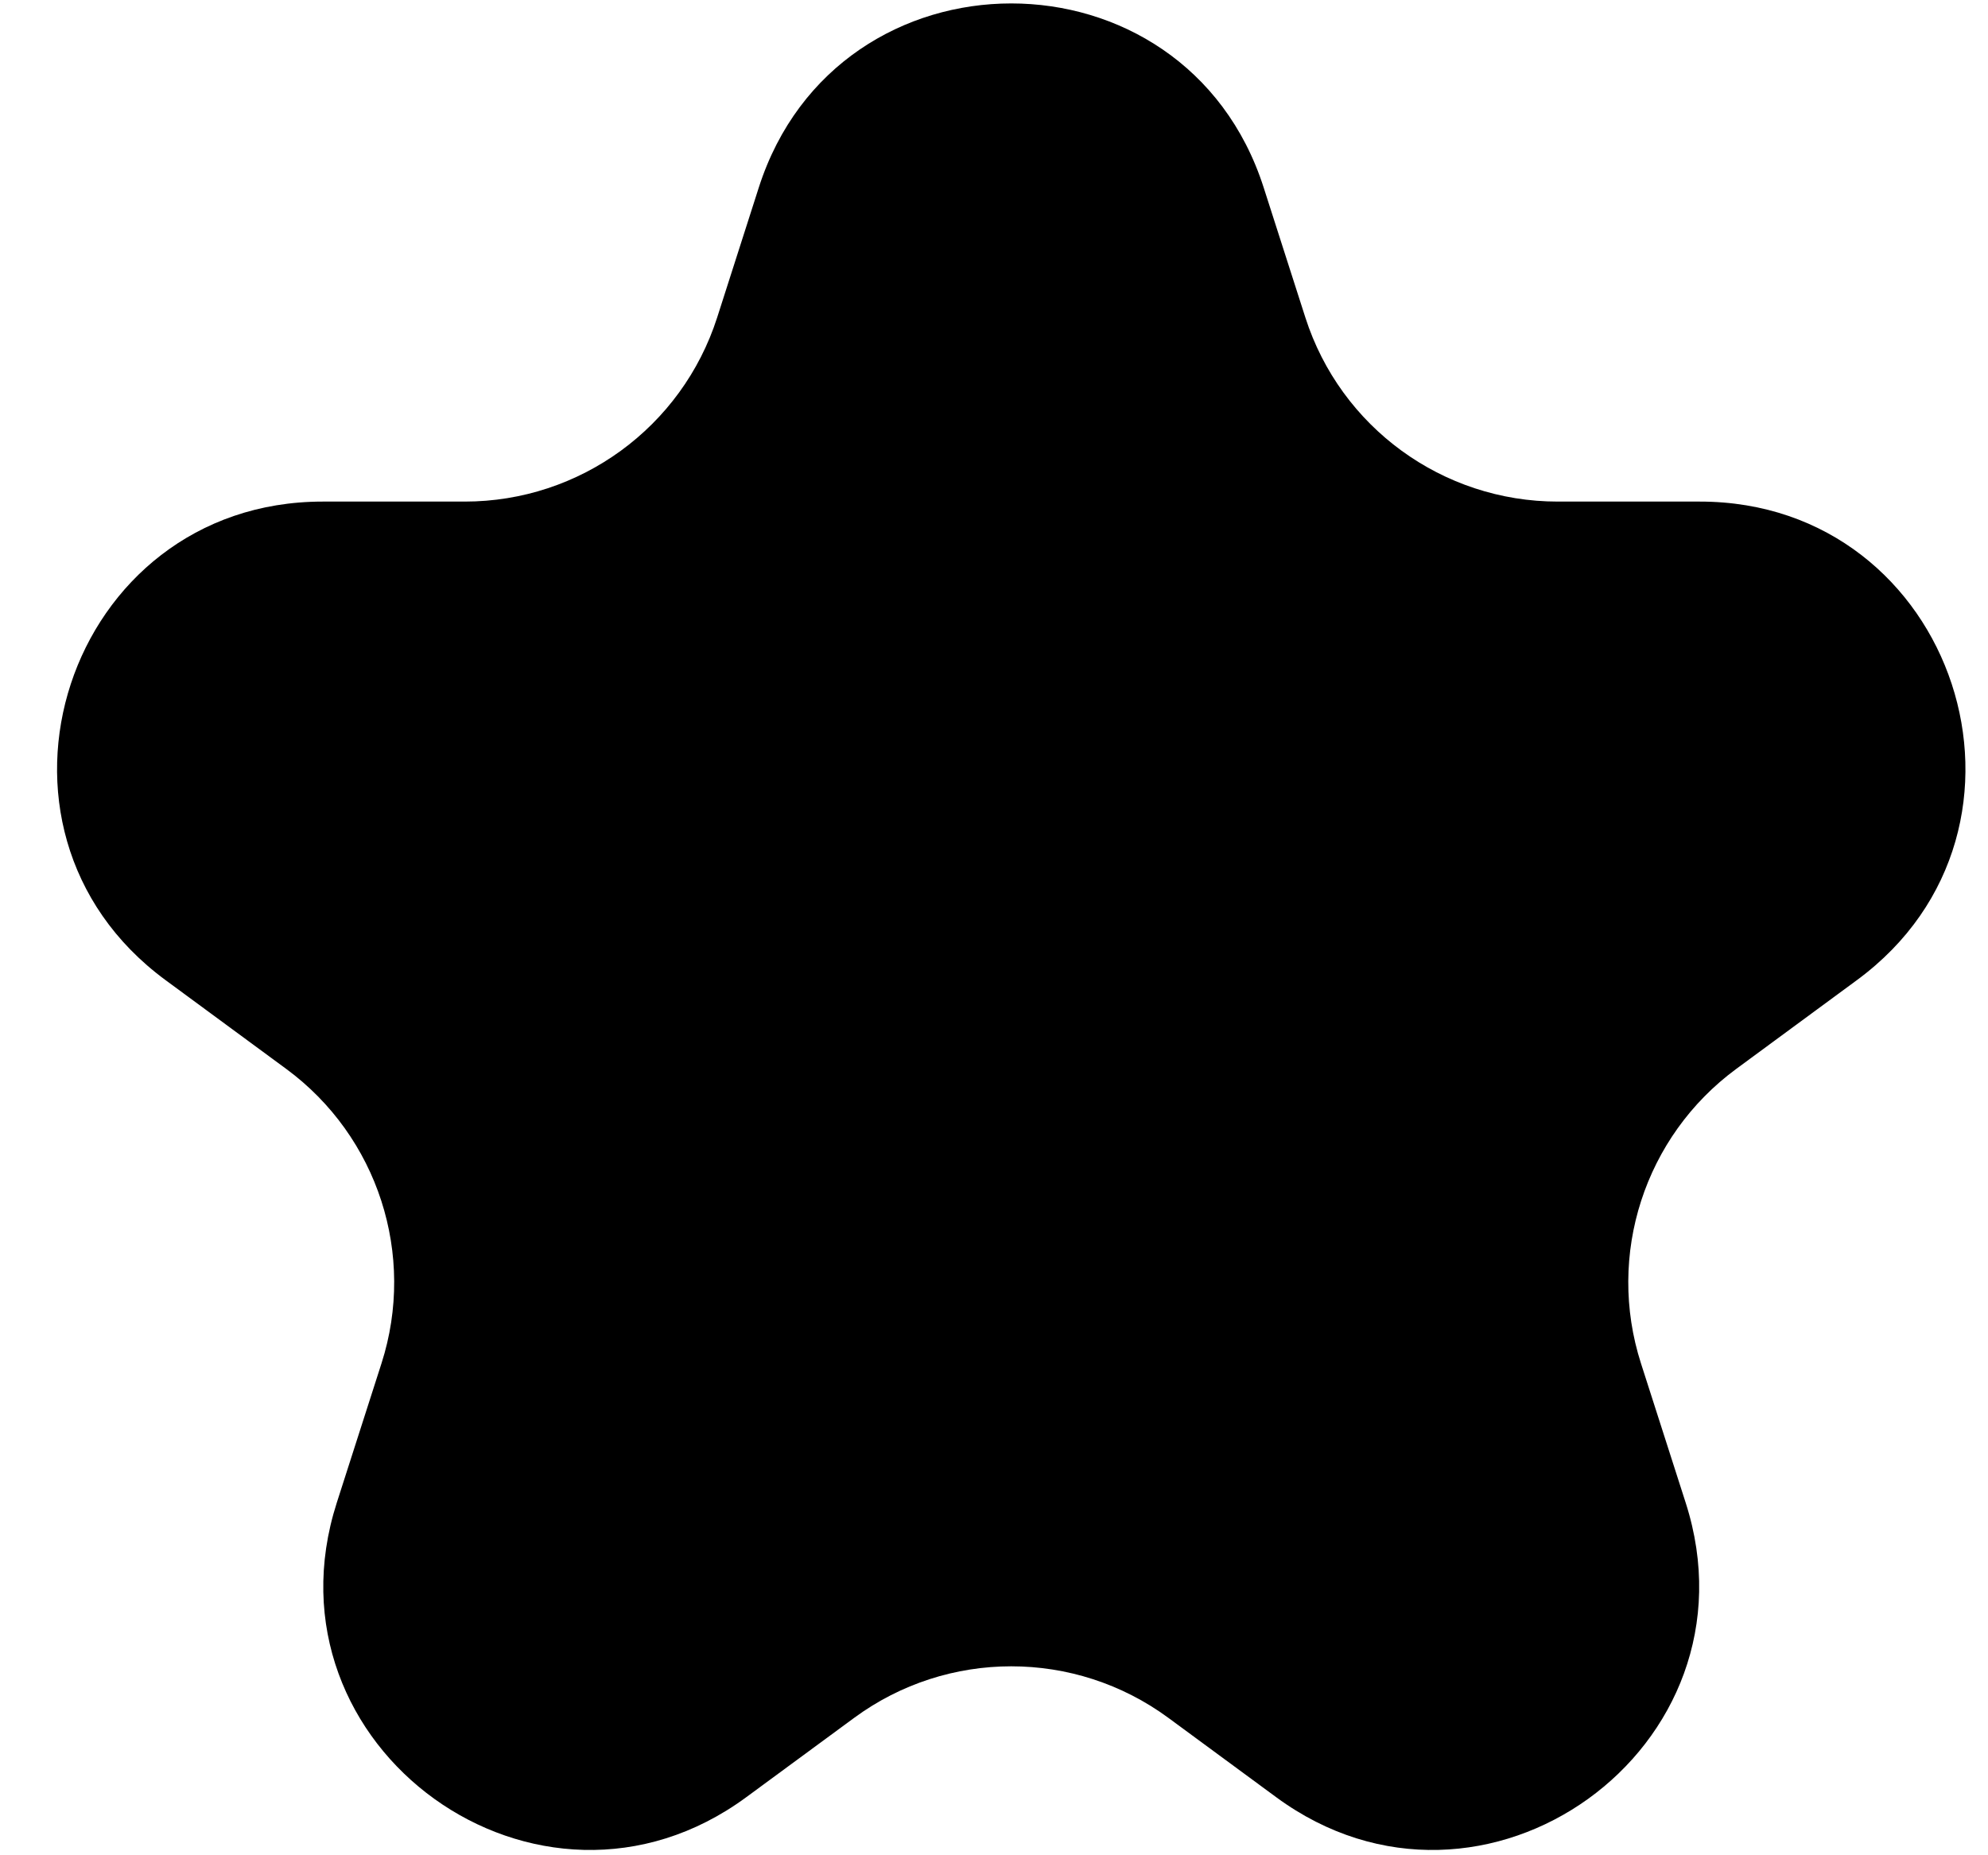 <svg width="30" height="28" viewBox="0 0 30 28" fill="none" xmlns="http://www.w3.org/2000/svg">
<path d="M11.451 2.829C12.64 -0.874 17.881 -0.874 19.069 2.829L19.699 4.793C20.23 6.448 21.769 7.57 23.508 7.57H25.652C29.515 7.571 31.134 12.503 28.022 14.792L26.201 16.132C24.817 17.151 24.238 18.94 24.763 20.576L25.438 22.68C26.623 26.374 22.384 29.423 19.259 27.124L17.631 25.926C16.221 24.889 14.3 24.889 12.89 25.926L11.261 27.124C8.136 29.423 3.897 26.374 5.082 22.68L5.757 20.576C6.282 18.94 5.703 17.151 4.319 16.132L2.498 14.792C-0.613 12.503 1.006 7.571 4.869 7.57H7.013C8.751 7.57 10.29 6.448 10.822 4.793L11.451 2.829Z" fill="black"/>
</svg>
